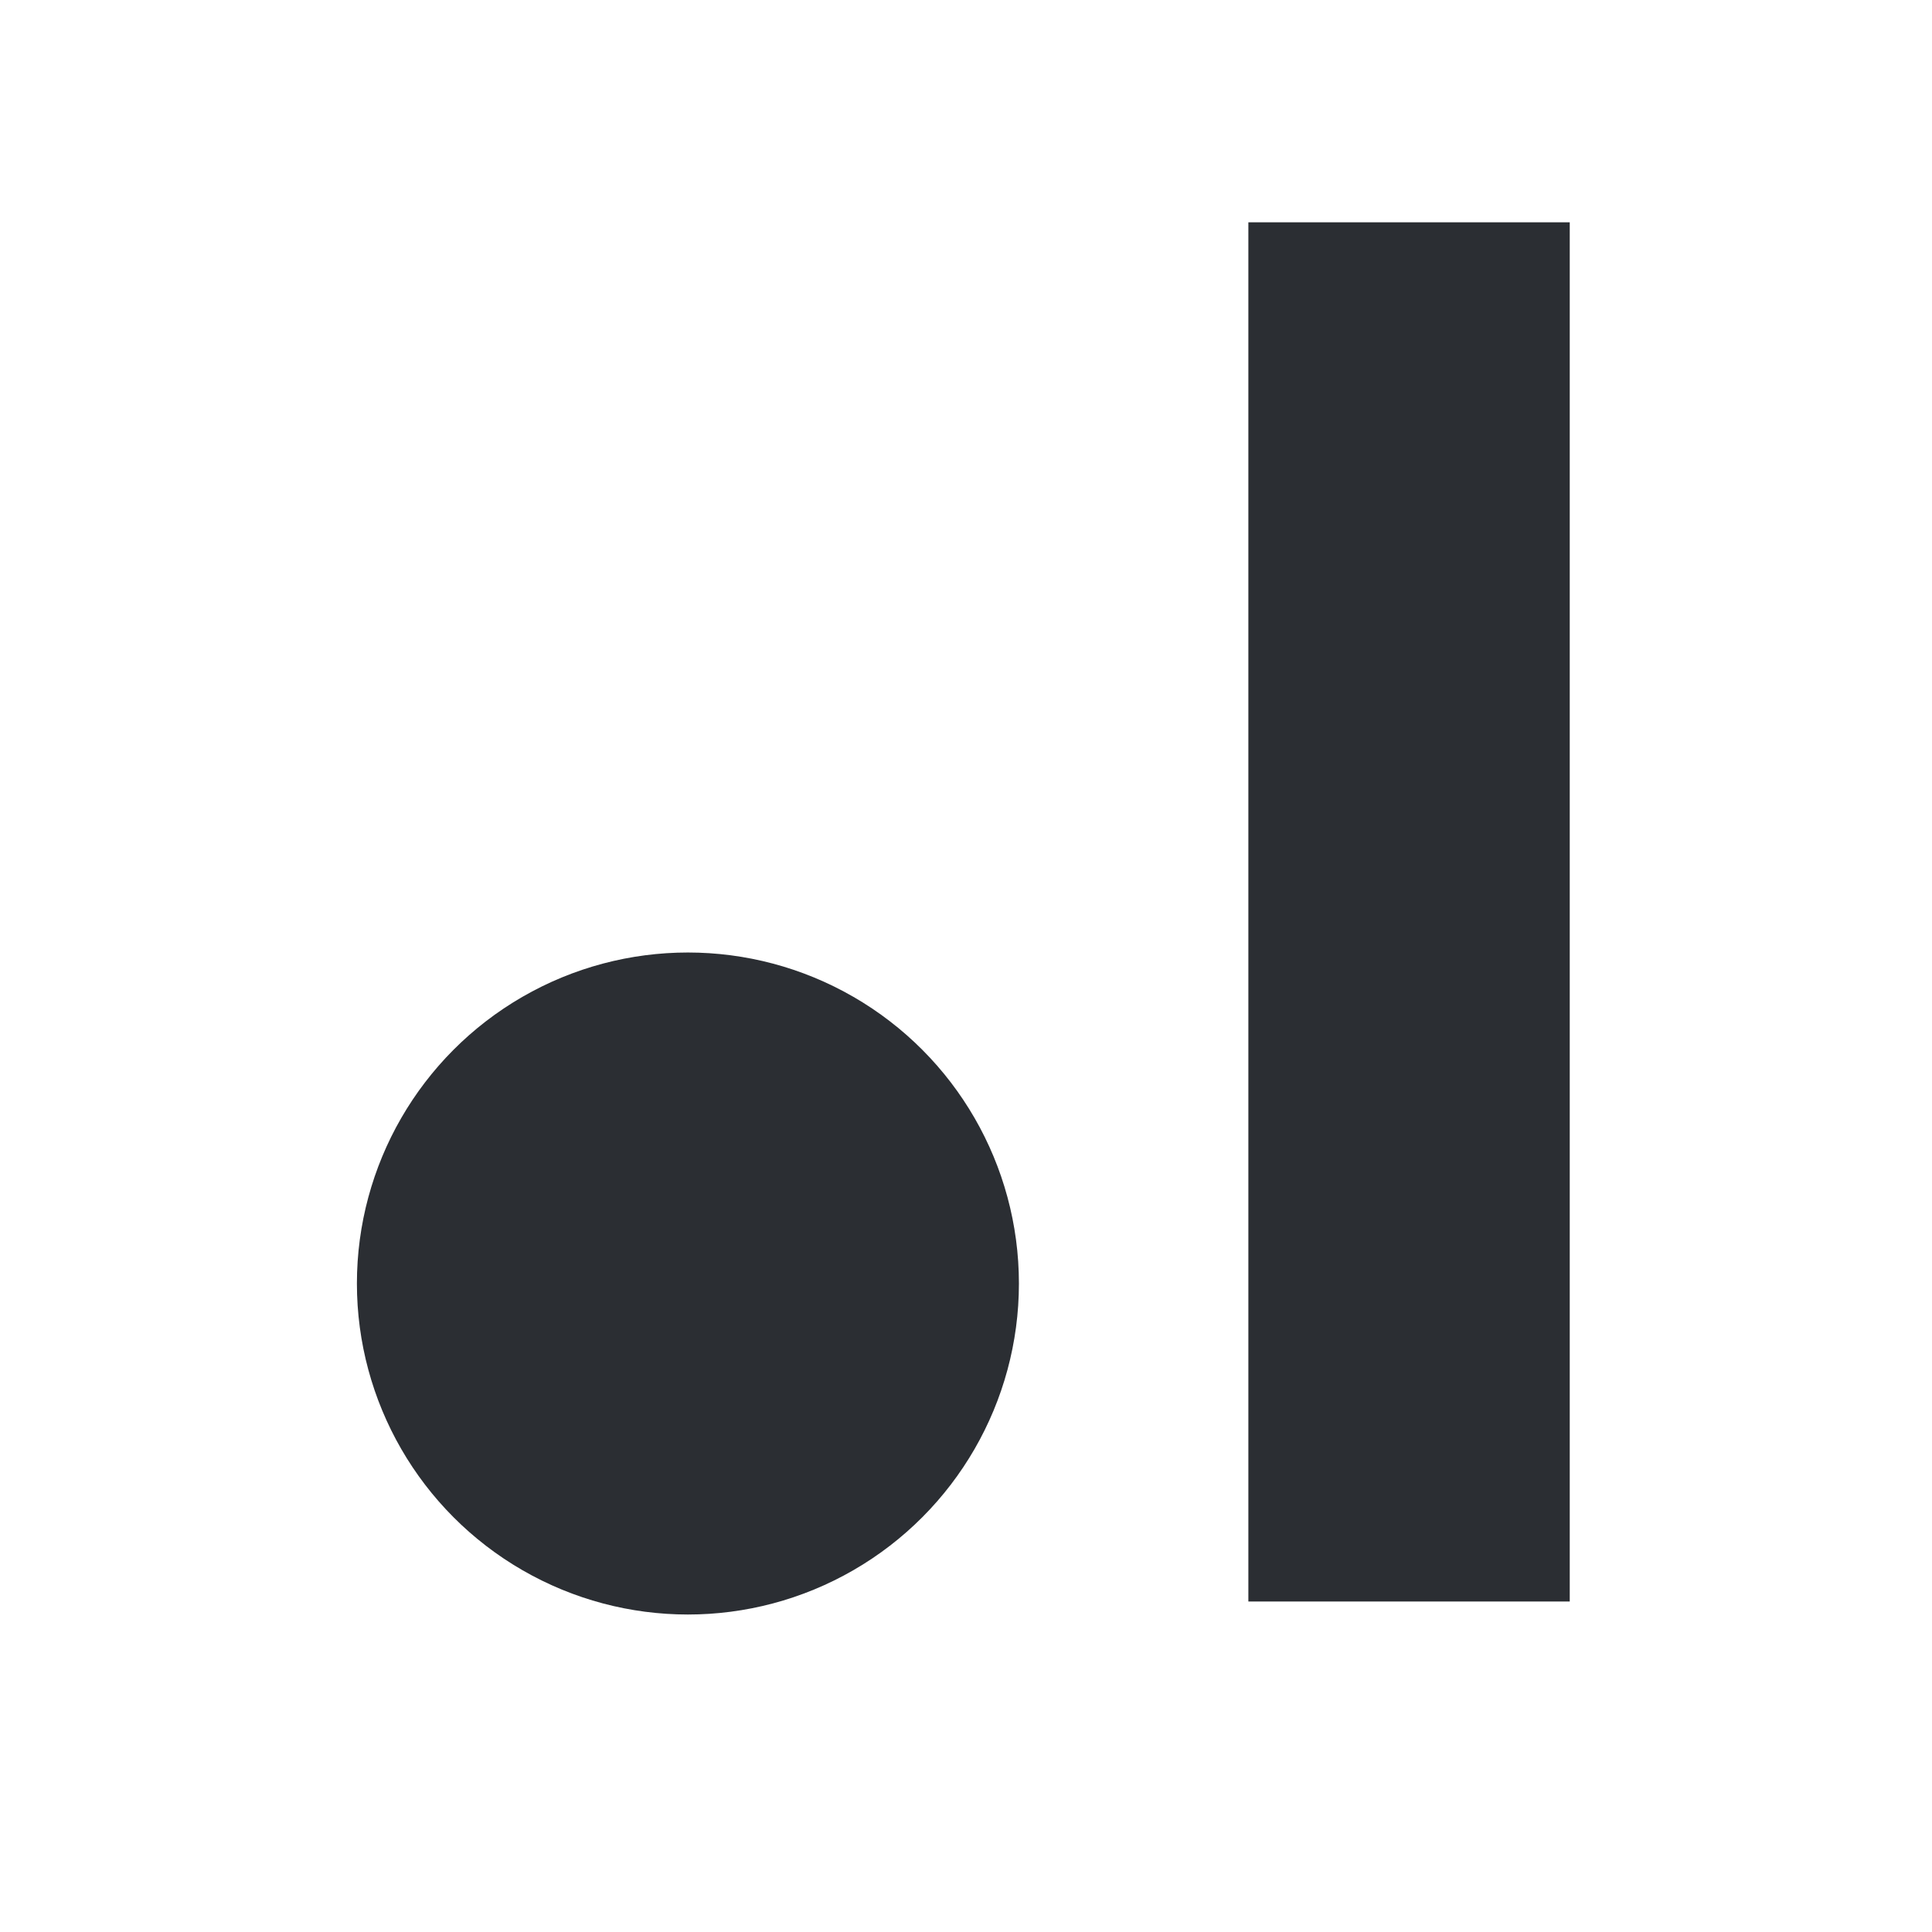 <svg xmlns="http://www.w3.org/2000/svg" fill="none" height="64" width="64"><path d="M41.354 7.364H52v45.688H41.354z" fill="#2B2E33"></path><circle fill="#2B2E33" r="10.965" cy="42.518" cx="22.788"></circle></svg>